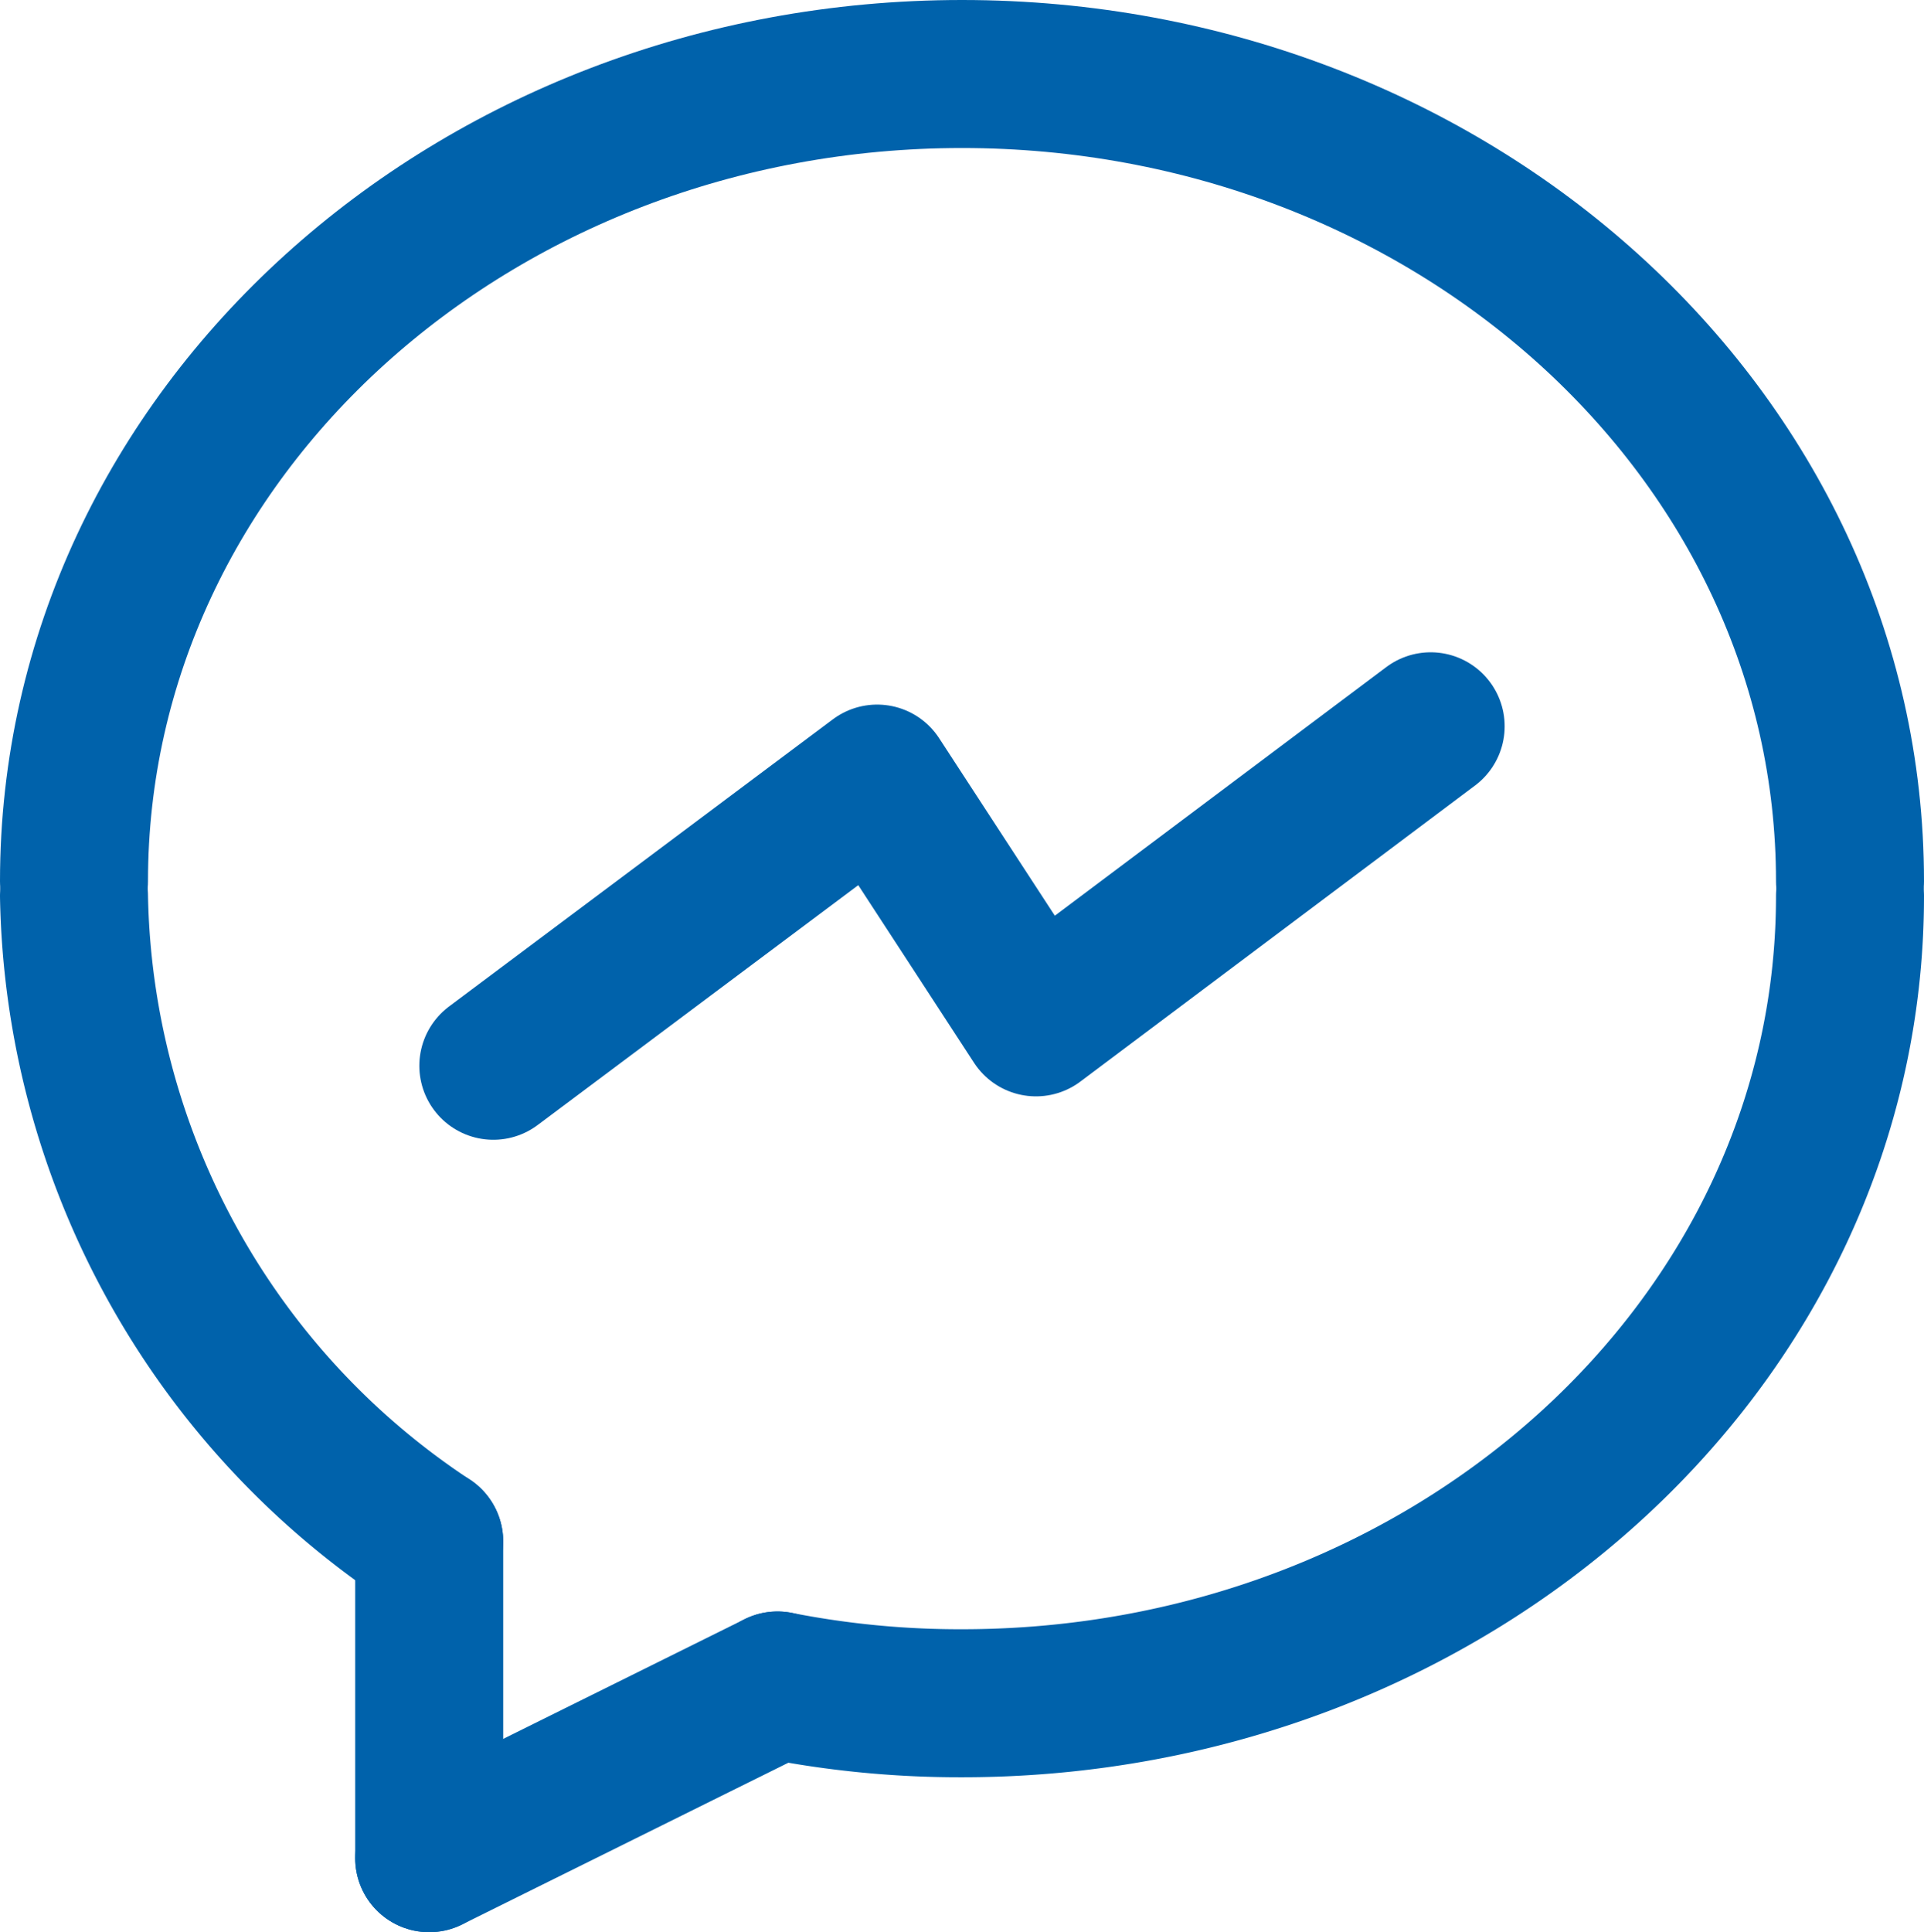 <svg xmlns="http://www.w3.org/2000/svg" viewBox="0 0 19.5 19.58"><defs><style>.cls-1{fill:none;stroke:#0062ab;stroke-linecap:round;stroke-linejoin:round;stroke-width:1.5px;}</style></defs><title>messenger</title><g id="Vrstva_2" data-name="Vrstva 2"><g id="Vrstva_1-2" data-name="Vrstva 1"><path class="cls-1" d="M14.5,7.36l-4,3m0,0L8.89,7.89m0,0L5,10.8"/><path class="cls-1" d="M18.75,9.08c0,4.54-4.05,8.18-9,8.18a9.56,9.56,0,0,1-1.87-.18"/><path class="cls-1" d="M4.35,15.62A8,8,0,0,1,.75,9.08"/><path class="cls-1" d="M4.35,15.62v3.21"/><path class="cls-1" d="M.75,8.93C.75,4.39,4.8.75,9.75.75s9,3.64,9,8.18"/><line class="cls-1" x1="7.88" y1="17.08" x2="4.35" y2="18.83"/></g></g></svg>